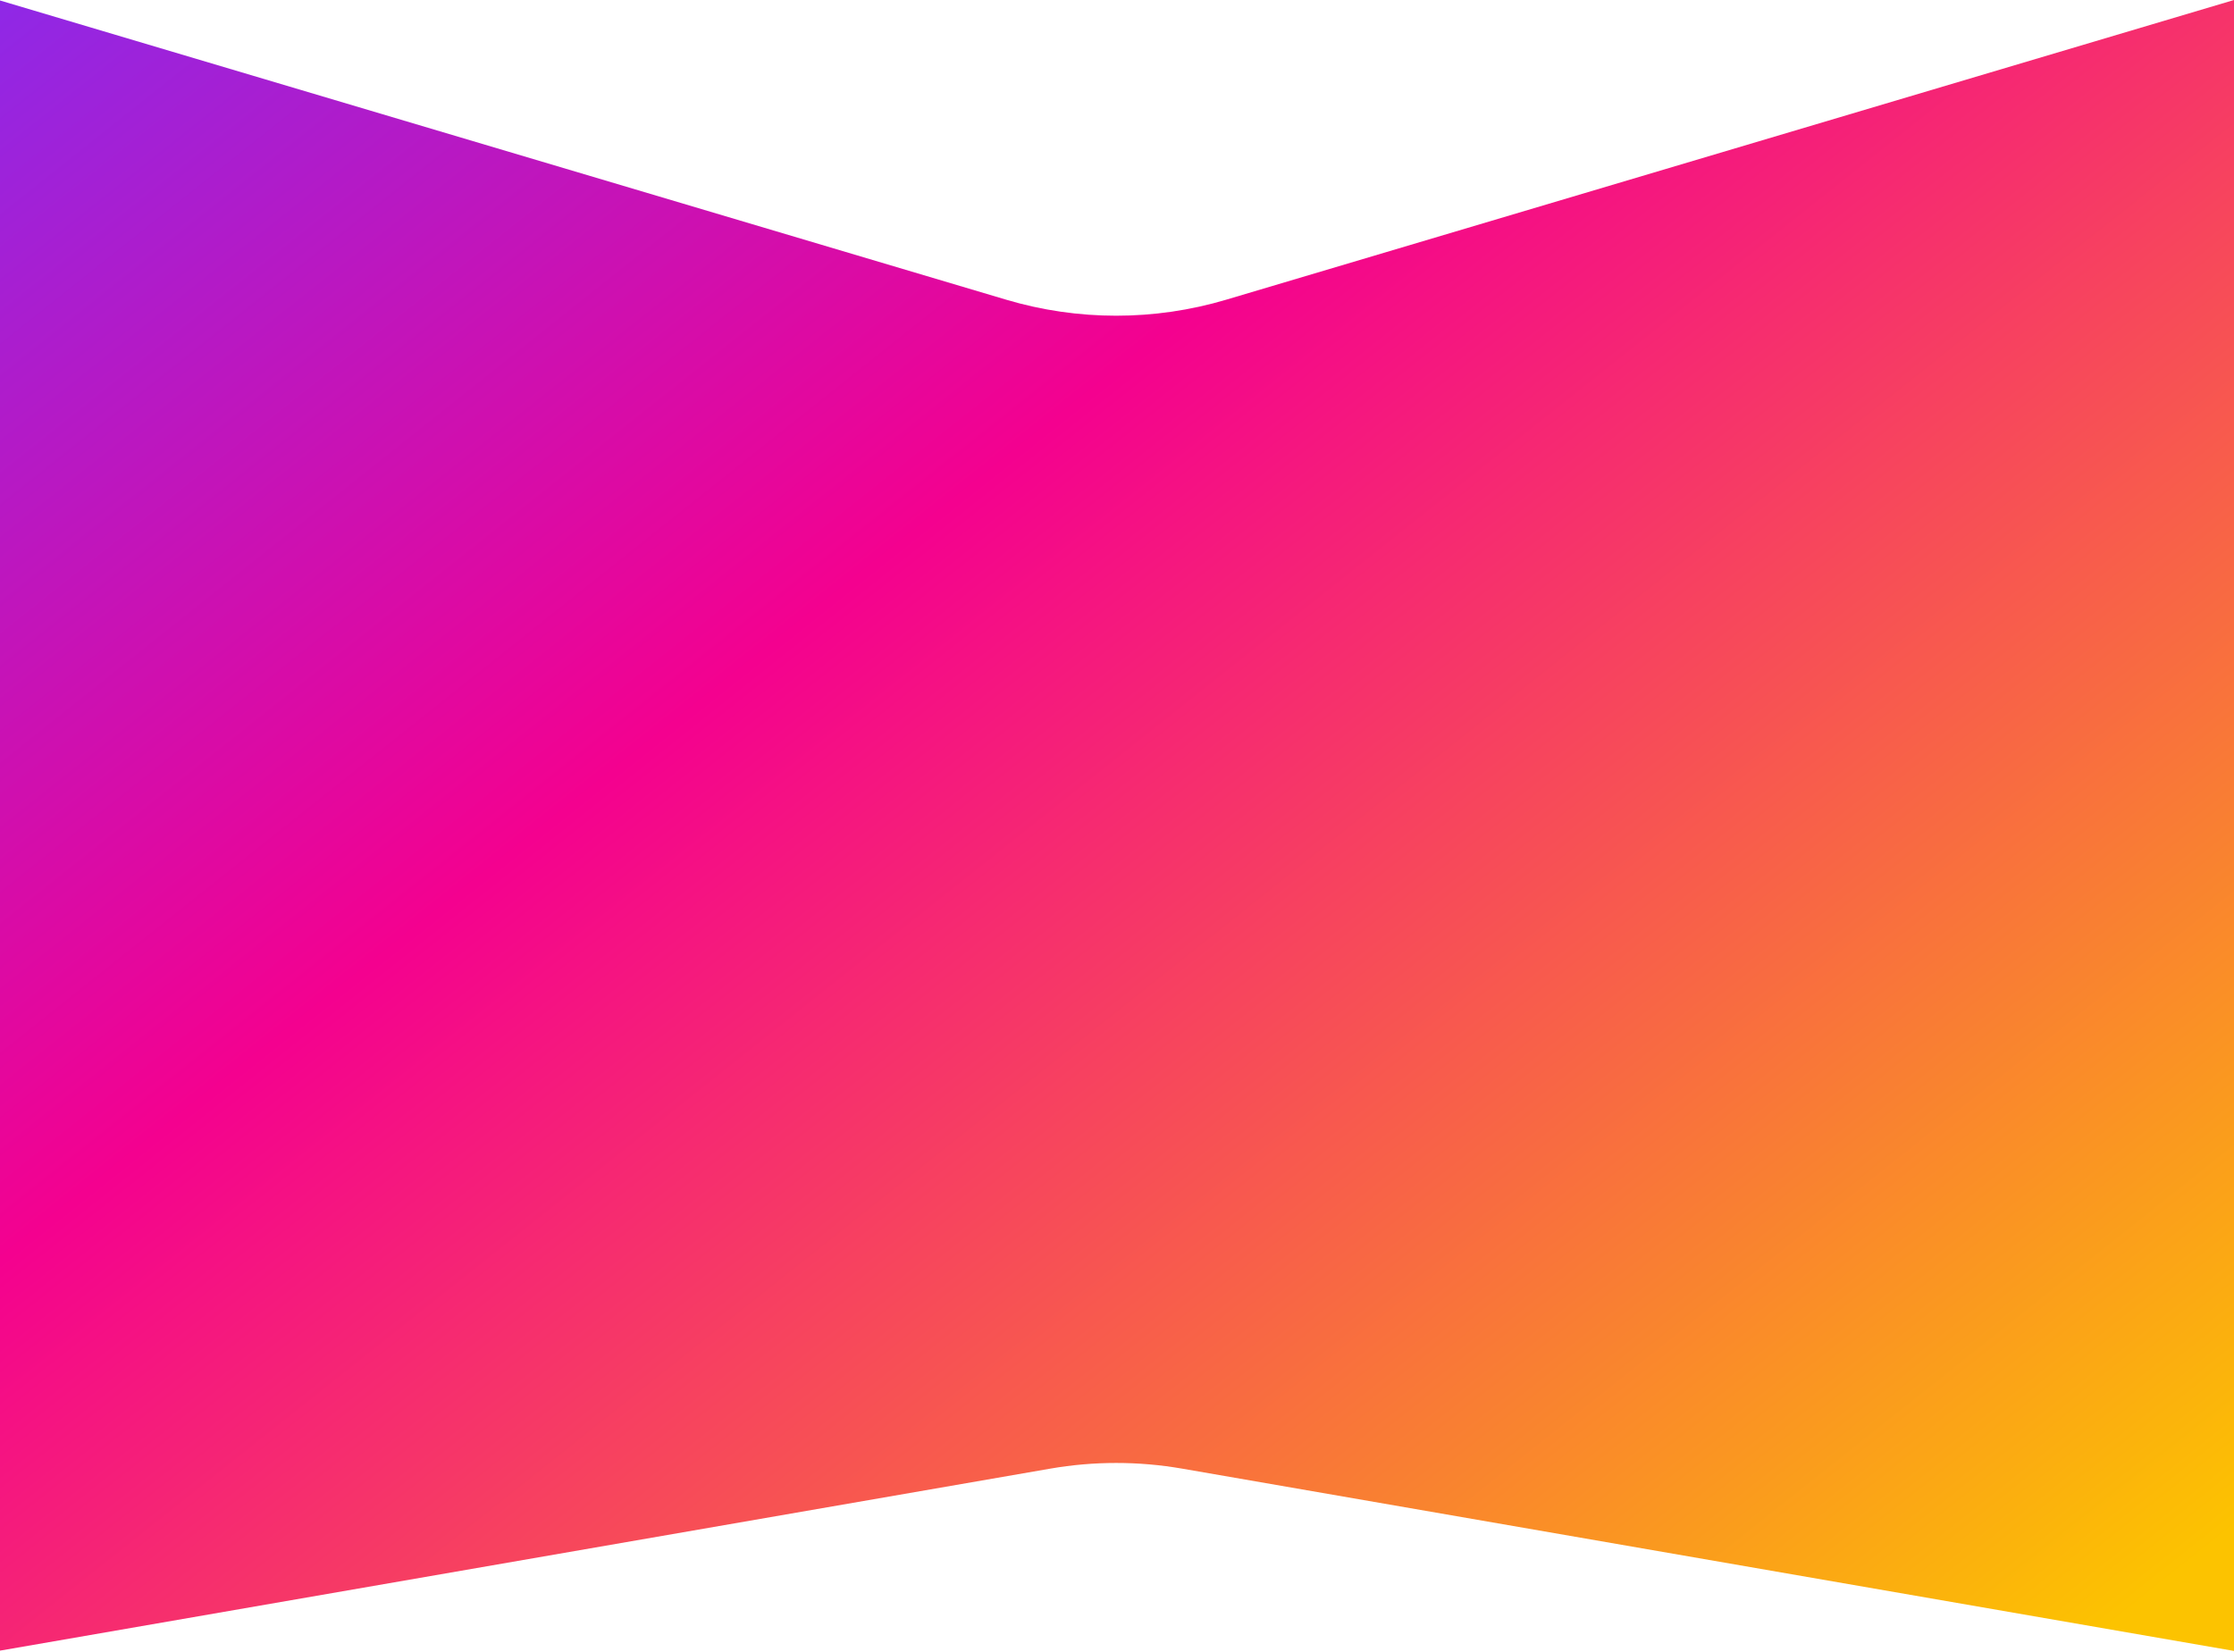 <?xml version="1.0" encoding="UTF-8"?> <svg xmlns="http://www.w3.org/2000/svg" width="1401" height="1036" viewBox="0 0 1401 1036" fill="none"> <path d="M-1 0L631.008 187.98C676.028 201.37 723.972 201.37 768.992 187.98L1401 0V1035.5L741.328 921.163C713.98 916.423 686.02 916.423 658.672 921.163L-1 1035.5V0Z" fill="url(#paint0_linear_52_991)"></path> <defs> <linearGradient id="paint0_linear_52_991" x1="211.856" y1="-347.324" x2="1308.97" y2="1031.99" gradientUnits="userSpaceOnUse"> <stop stop-color="#7831FA"></stop> <stop offset="0.431" stop-color="#F4018F"></stop> <stop offset="1" stop-color="#FCC300"></stop> </linearGradient> </defs> </svg> 